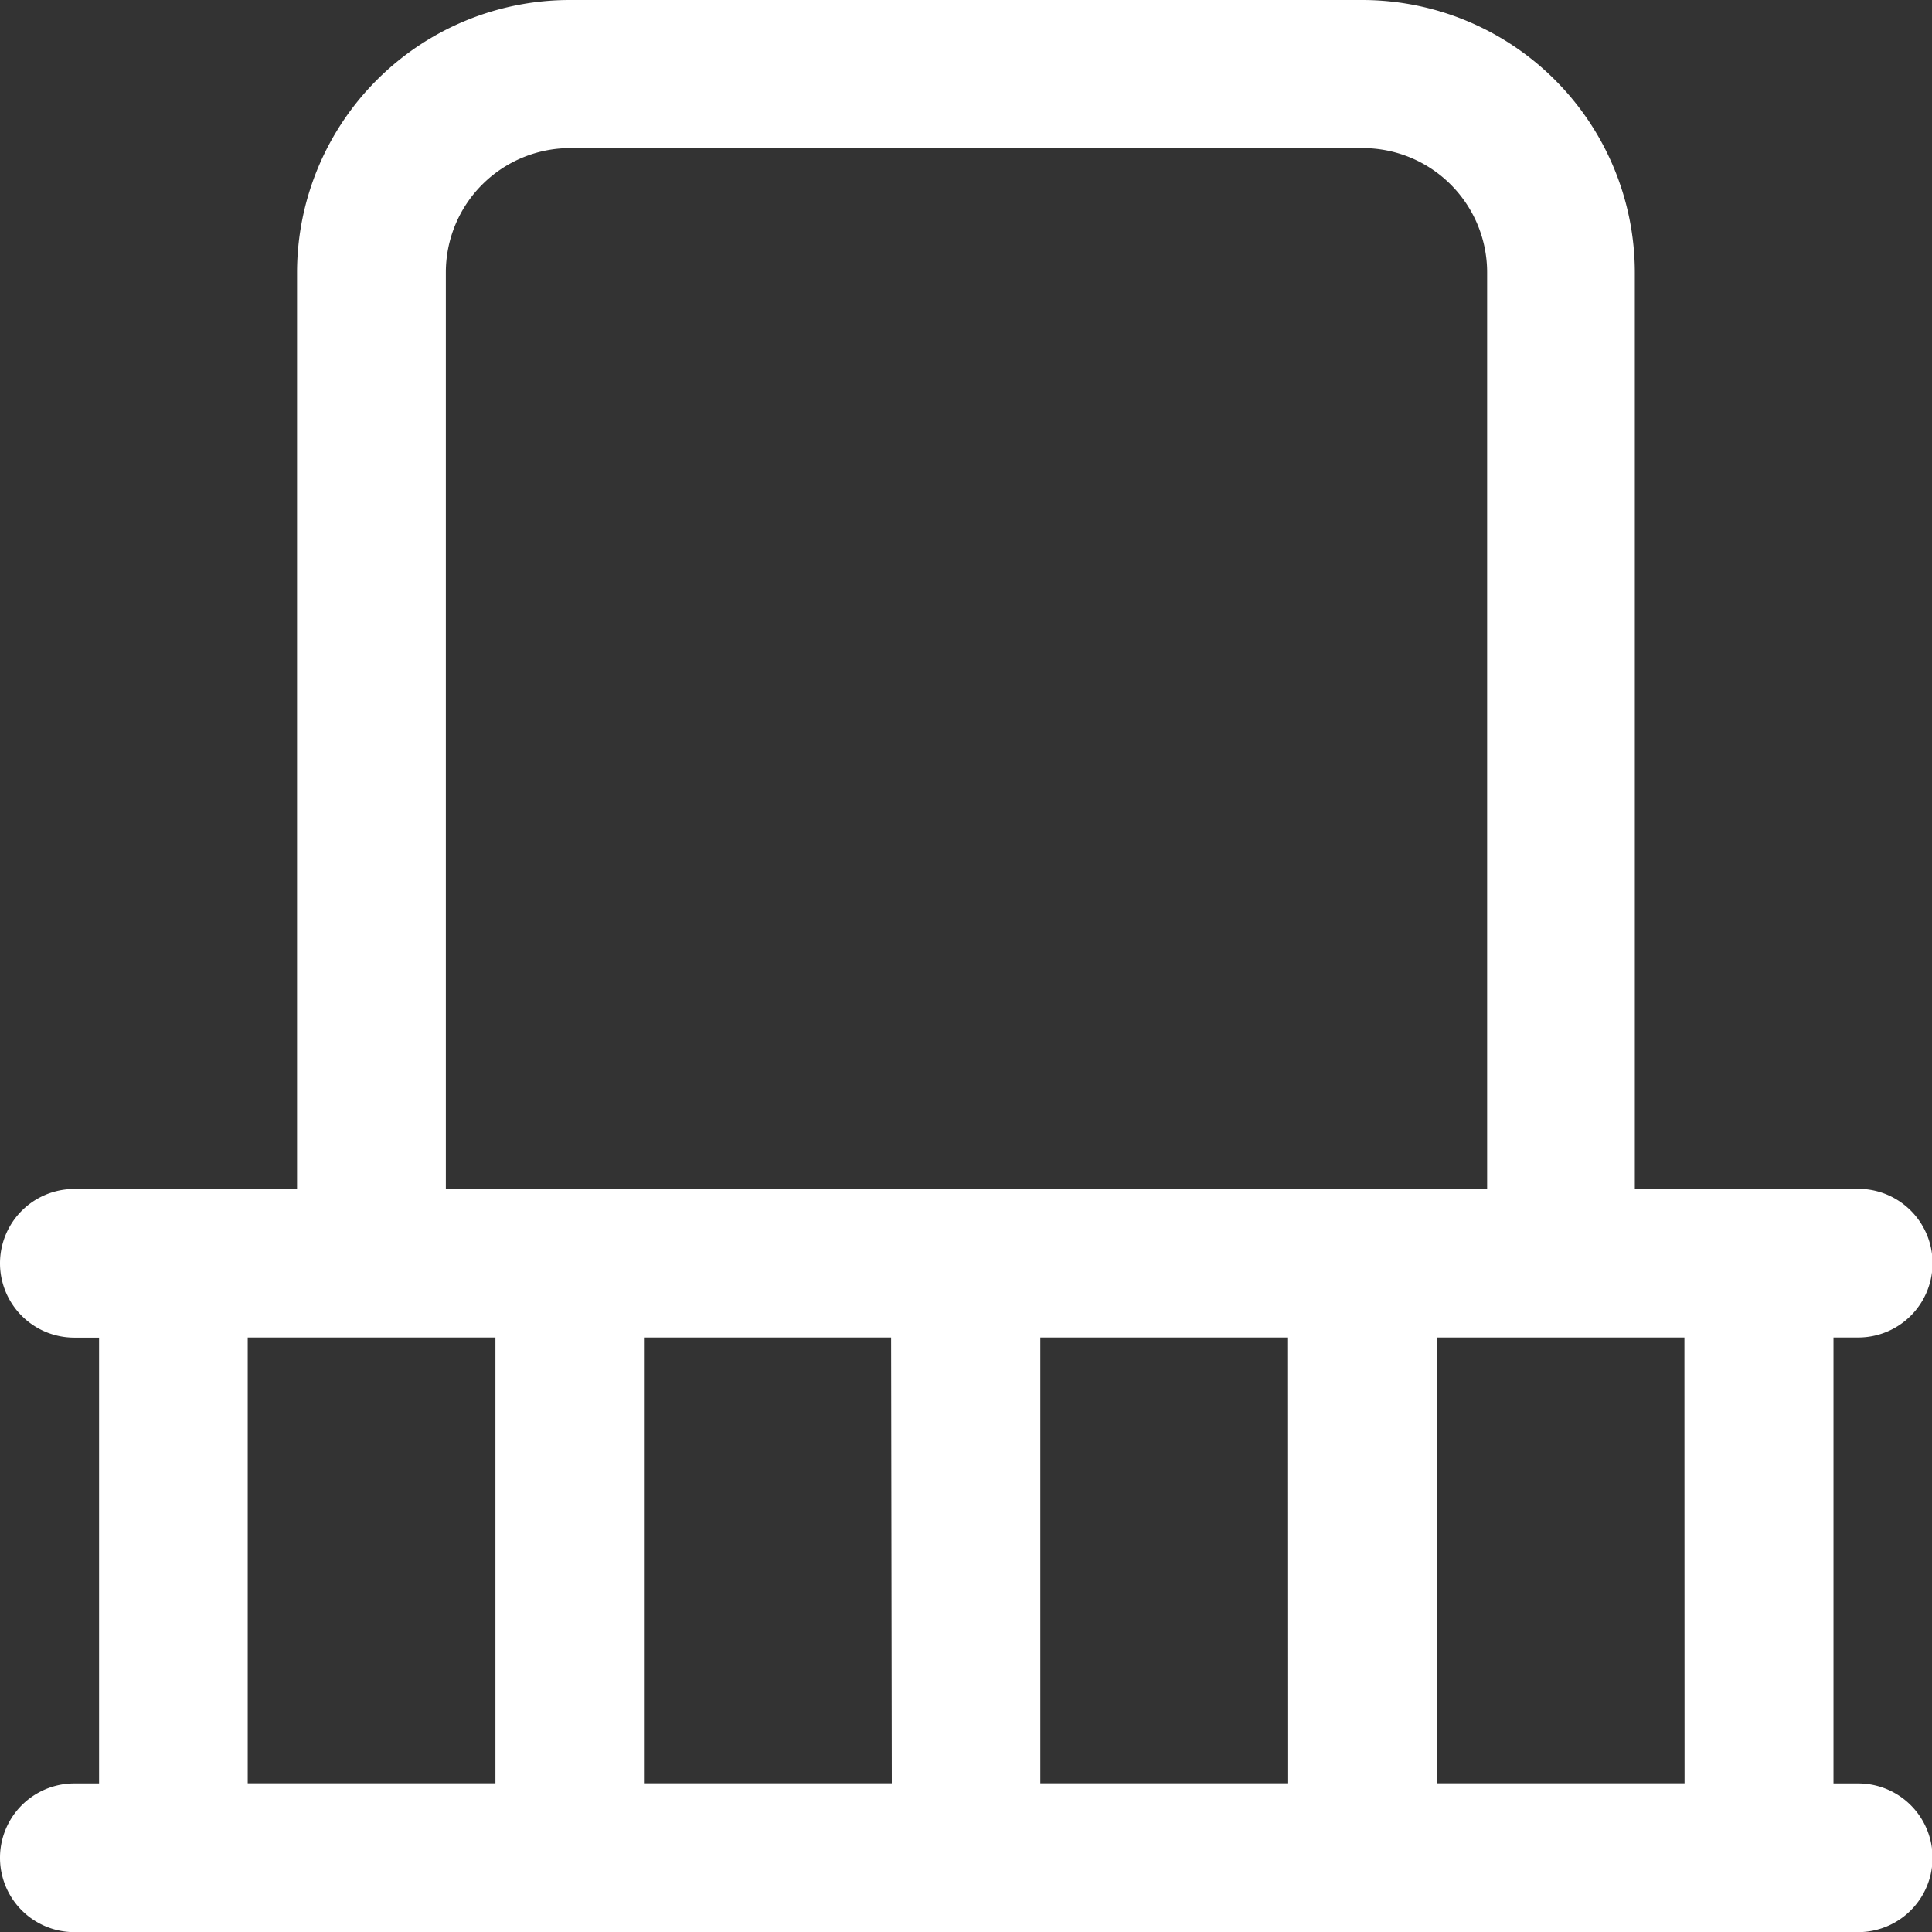 <?xml version="1.0" encoding="UTF-8"?> <svg xmlns="http://www.w3.org/2000/svg" width="13.984" height="13.984" viewBox="0 0 13.984 13.984"><rect x="0" y="0" width="13.984" height="13.984" fill="#333333" stroke="none"/><path id="balcony" d="M15.7,15.159h-.179V11.931H15.7a.538.538,0,0,0,0-1.076H14.083V4.222A1.974,1.974,0,0,0,12.111,2.25H6.374A1.974,1.974,0,0,0,4.4,4.222v6.634H2.788a.538.538,0,0,0,0,1.076h.179v3.227H2.788a.538.538,0,0,0,0,1.076H15.7a.538.538,0,0,0,0-1.076ZM5.477,4.222a.9.9,0,0,1,.9-.9h5.737a.9.9,0,0,1,.9.9v6.634H5.477Zm.359,10.936H4.043V11.931H5.836Zm2.869,0H6.911V11.931H8.7Zm2.869,0H9.78V11.931h1.793Zm2.869,0H12.649V11.931h1.793Z" transform="translate(-2.25 -2.25)" fill="#fff"></path></svg> 
